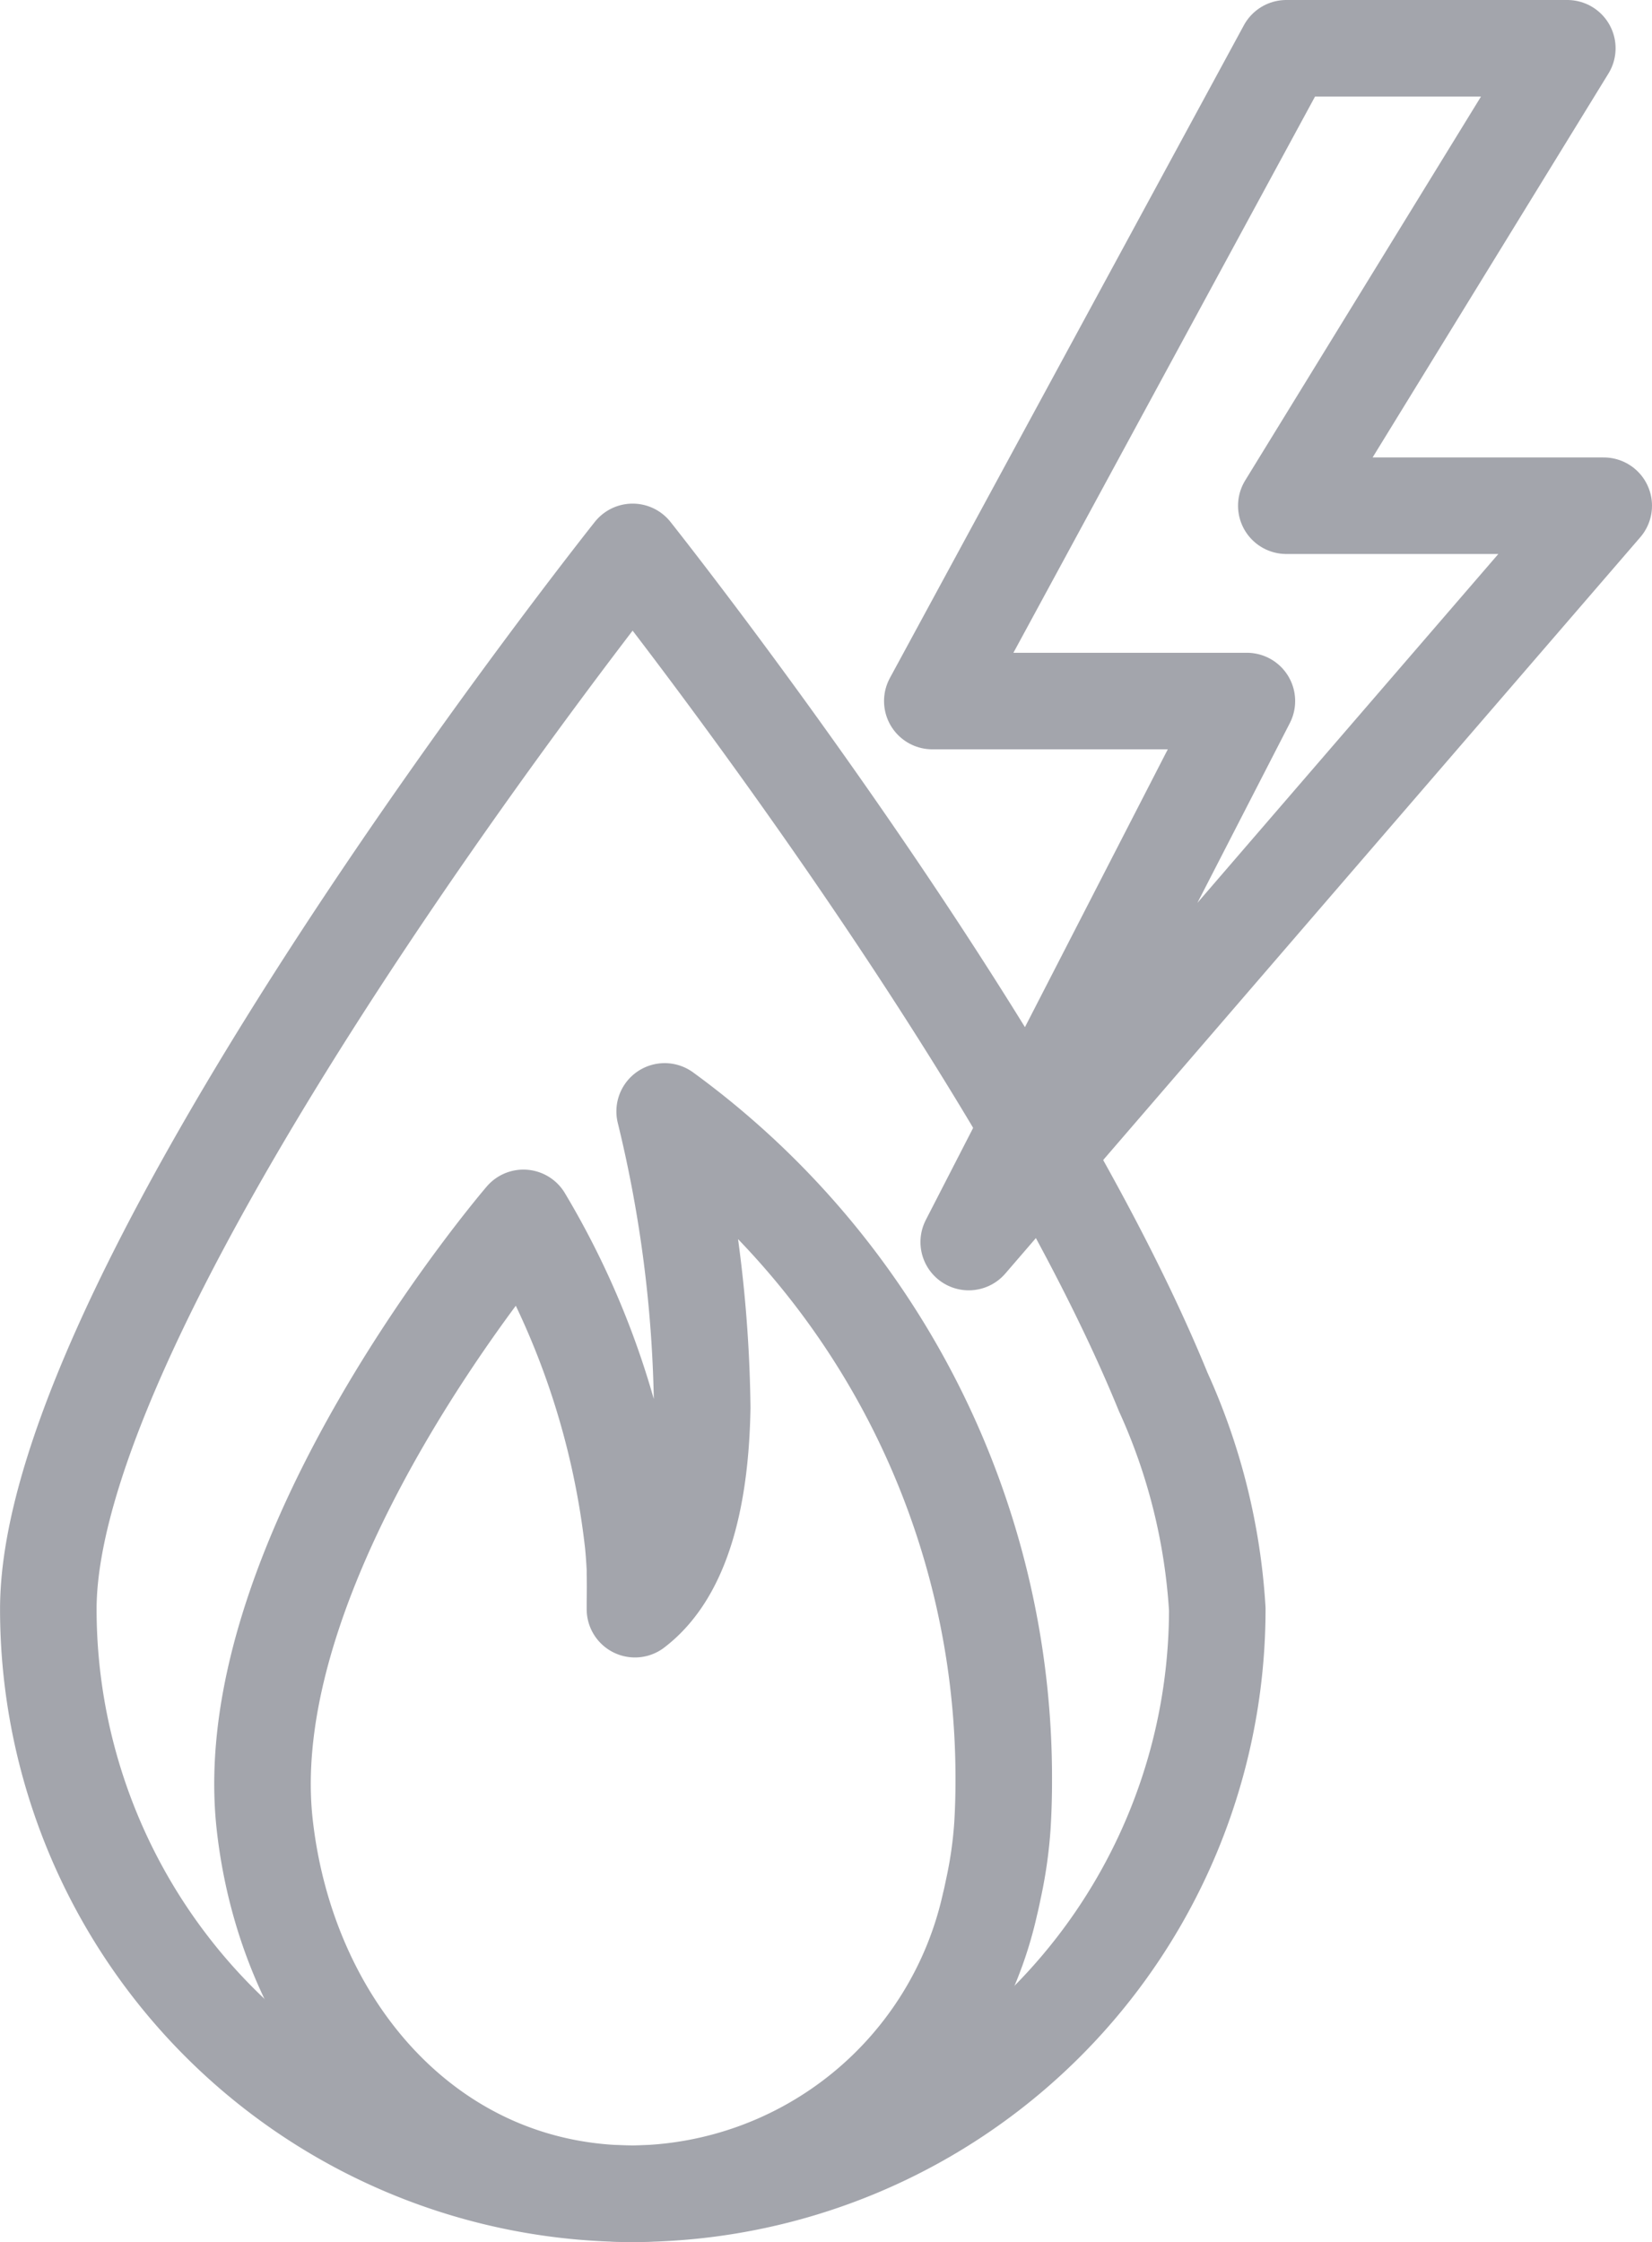 <svg xmlns="http://www.w3.org/2000/svg" width="30.8" height="41.8" viewBox="0 0 30.8 41.8">
  <g id="i-Controllers" transform="translate(-140.31 -777.154)">
    <path id="Path_233" data-name="Path 233" d="M1506.912,1123.39c-2.7-6.618-9.891-15.66-9.891-15.66v0h0c-.037.046-10.894,13.7-10.894,19.712a10.9,10.9,0,0,0,10.894,10.9h0a10.9,10.9,0,0,0,10.9-10.9A11.438,11.438,0,0,0,1506.912,1123.39Z" transform="translate(-1344.916 -320.286)" fill="none" stroke="#a3a5ac" stroke-linecap="round" stroke-linejoin="round" stroke-width="1.8"/>
    <path id="Path_234" data-name="Path 234" d="M1498.56,1120.628h0a24.407,24.407,0,0,1,.7,5.523c-.027,1.576-.335,3.057-1.254,3.758l0-.061,0-.038c0-.105.006-.3,0-.564,0-.03,0-.059,0-.091-.007-.141-.017-.293-.034-.469v0h0a15.083,15.083,0,0,0-2.045-6.073s-5.39,6.276-4.823,11.319c.424,3.771,3.075,6.871,6.867,6.876h.01a6.892,6.892,0,0,0,6.645-5.4c.028-.109.049-.22.073-.331a8.026,8.026,0,0,0,.159-1.145q.024-.4.024-.815A15.378,15.378,0,0,0,1498.56,1120.628Z" transform="translate(-1345.858 -322.752)" fill="none" stroke="#a3a5ac" stroke-linecap="round" stroke-linejoin="round" stroke-width="1.8"/>
    <path id="Path_242" data-name="Path 242" d="M1518.949,1104.649h-5.918l5.239-8.529h-5.239l-6.6,12.171h5.865l-5.186,10.087,5.911-6.857h0Z" transform="translate(-1348.739 -318.066)" fill="none" stroke="#a3a5ac" stroke-linecap="round" stroke-linejoin="round" stroke-width="1.8"/>
  </g>
</svg>
